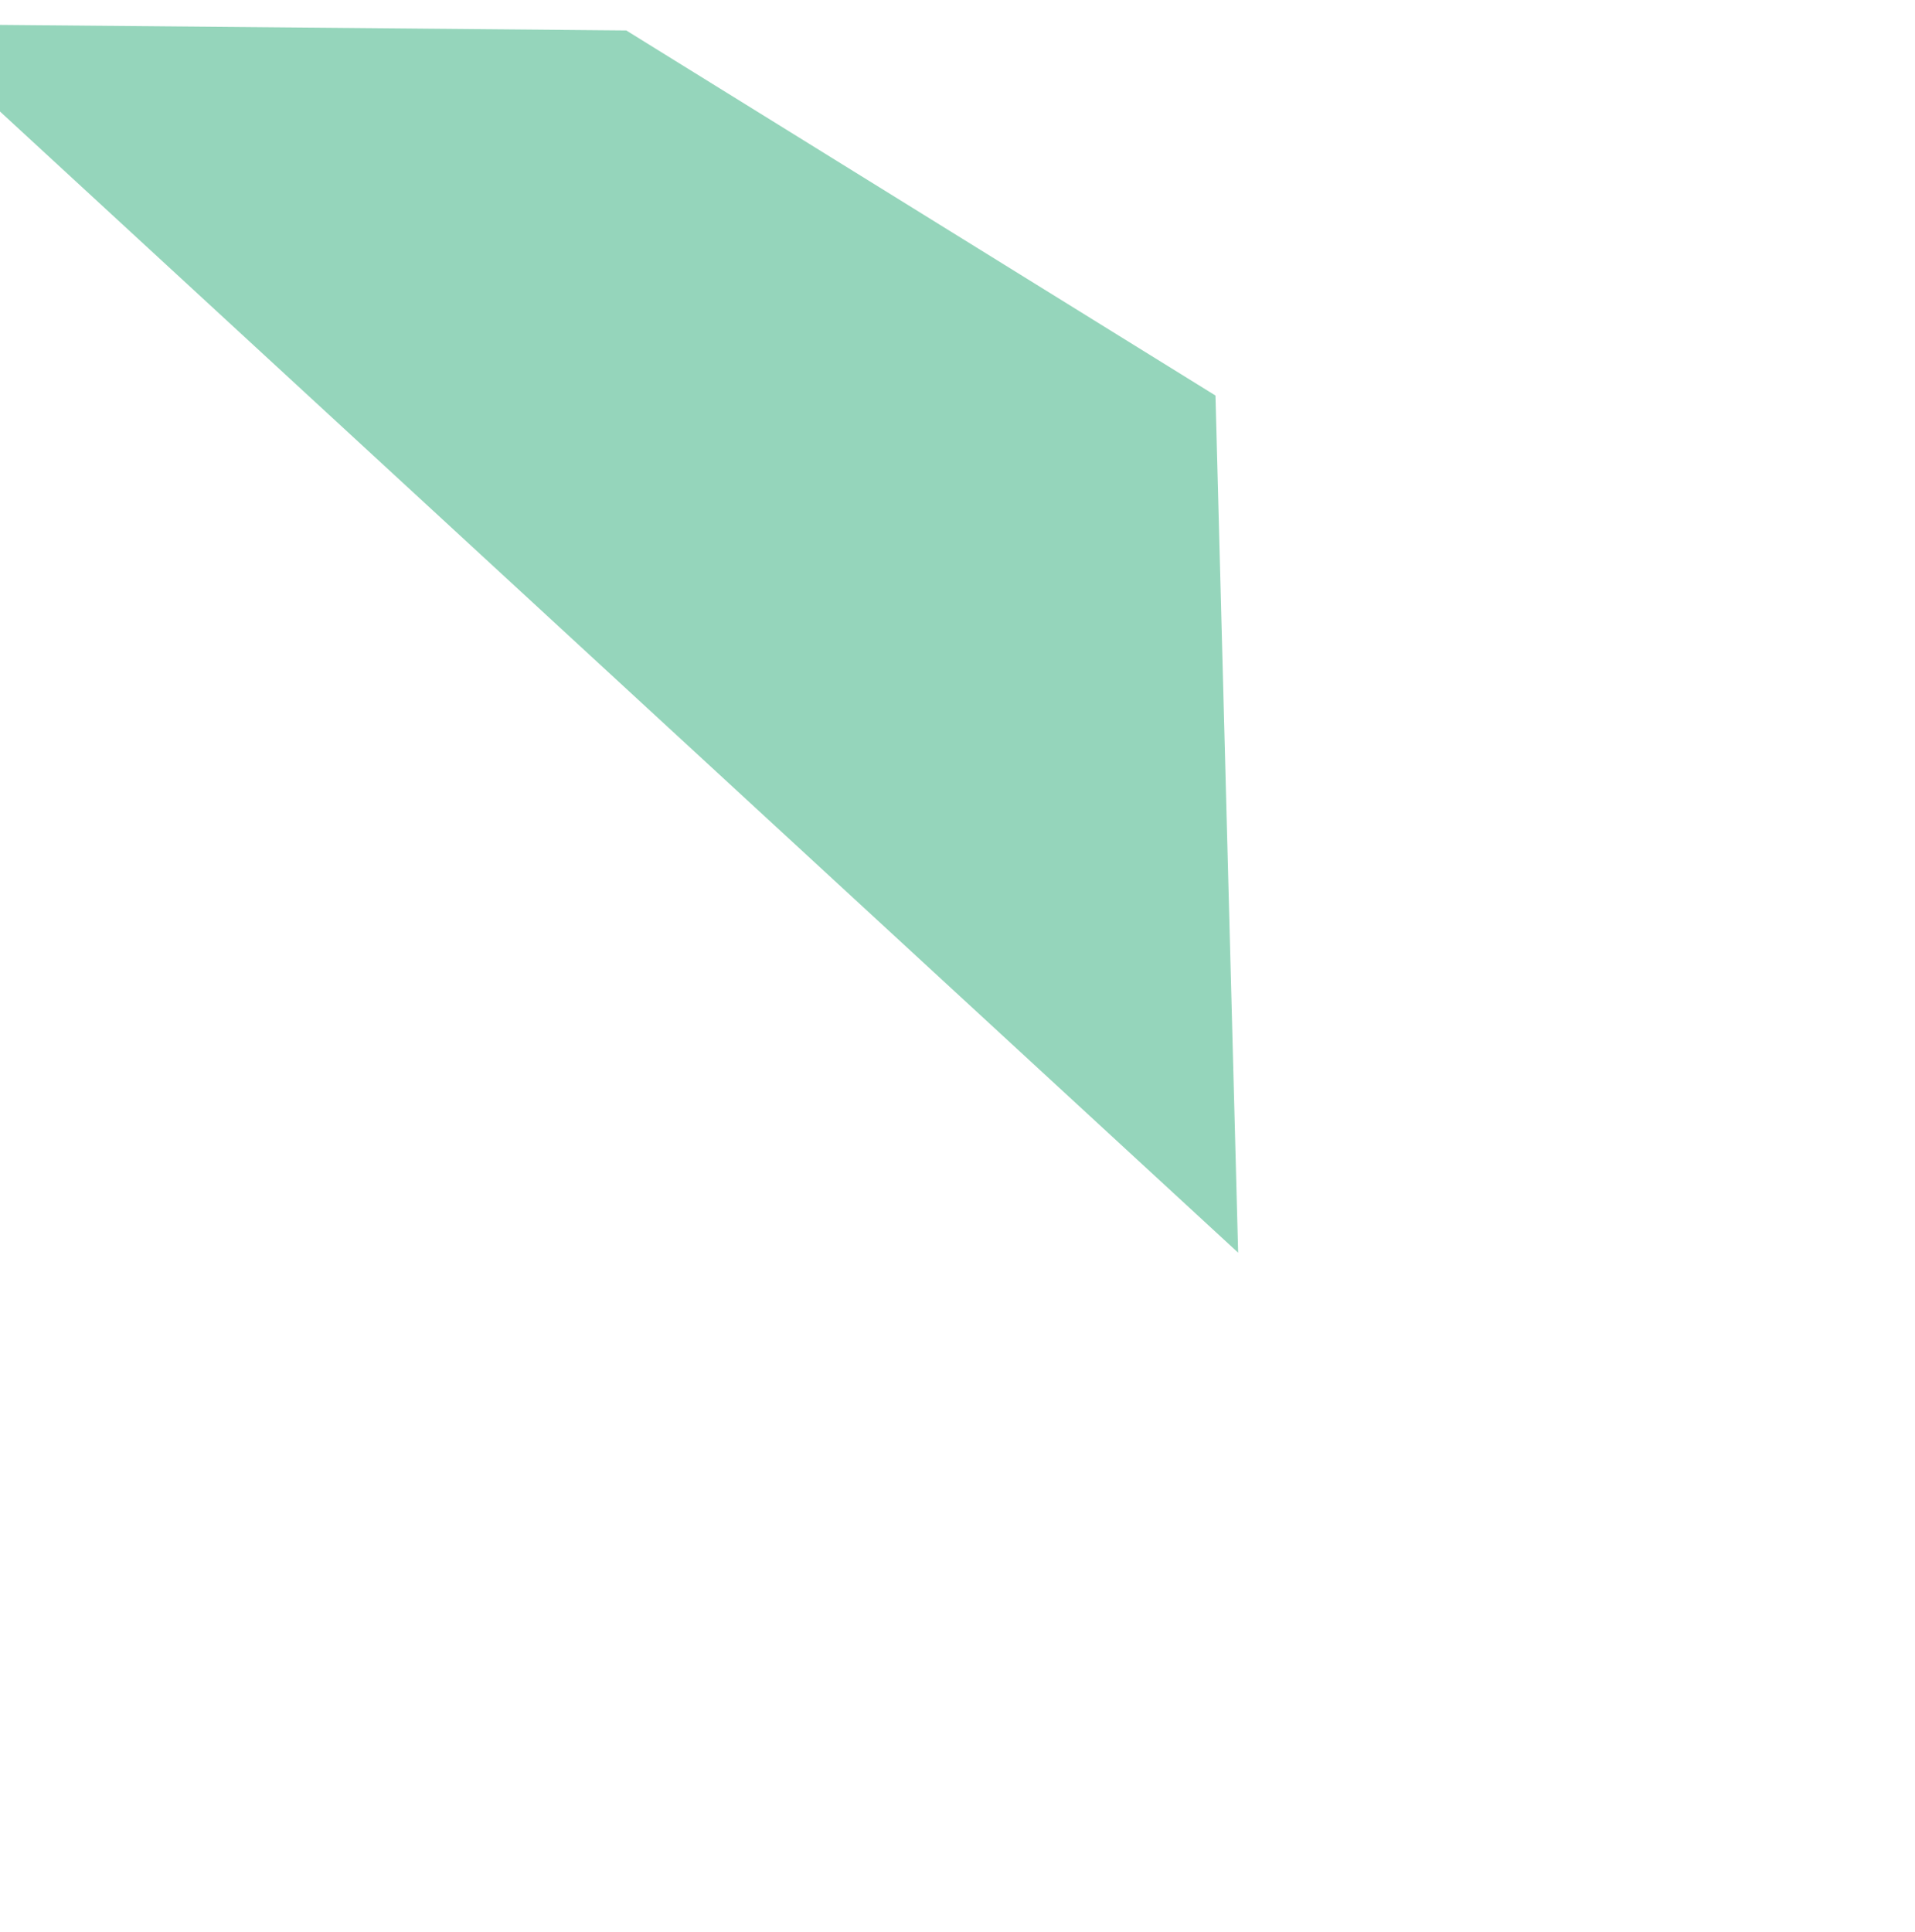 <?xml version="1.0" encoding="UTF-8"?> <svg xmlns="http://www.w3.org/2000/svg" width="464" height="468" viewBox="0 0 464 468" fill="none"> <g filter="url(#filter0_f_99_430)"> <path d="M294.51 95.834L151.744 7.38L-23 5.823L300 303.5L294.51 95.834Z" fill="#68C39E" fill-opacity="0.7"></path> </g> <defs> <filter id="filter0_f_99_430" x="-187" y="-158.177" width="651" height="625.677" filterUnits="userSpaceOnUse" color-interpolation-filters="sRGB"> <feFlood flood-opacity="0" result="BackgroundImageFix"></feFlood> <feBlend mode="normal" in="SourceGraphic" in2="BackgroundImageFix" result="shape"></feBlend> <feGaussianBlur stdDeviation="82" result="effect1_foregroundBlur_99_430"></feGaussianBlur> </filter> </defs> </svg> 